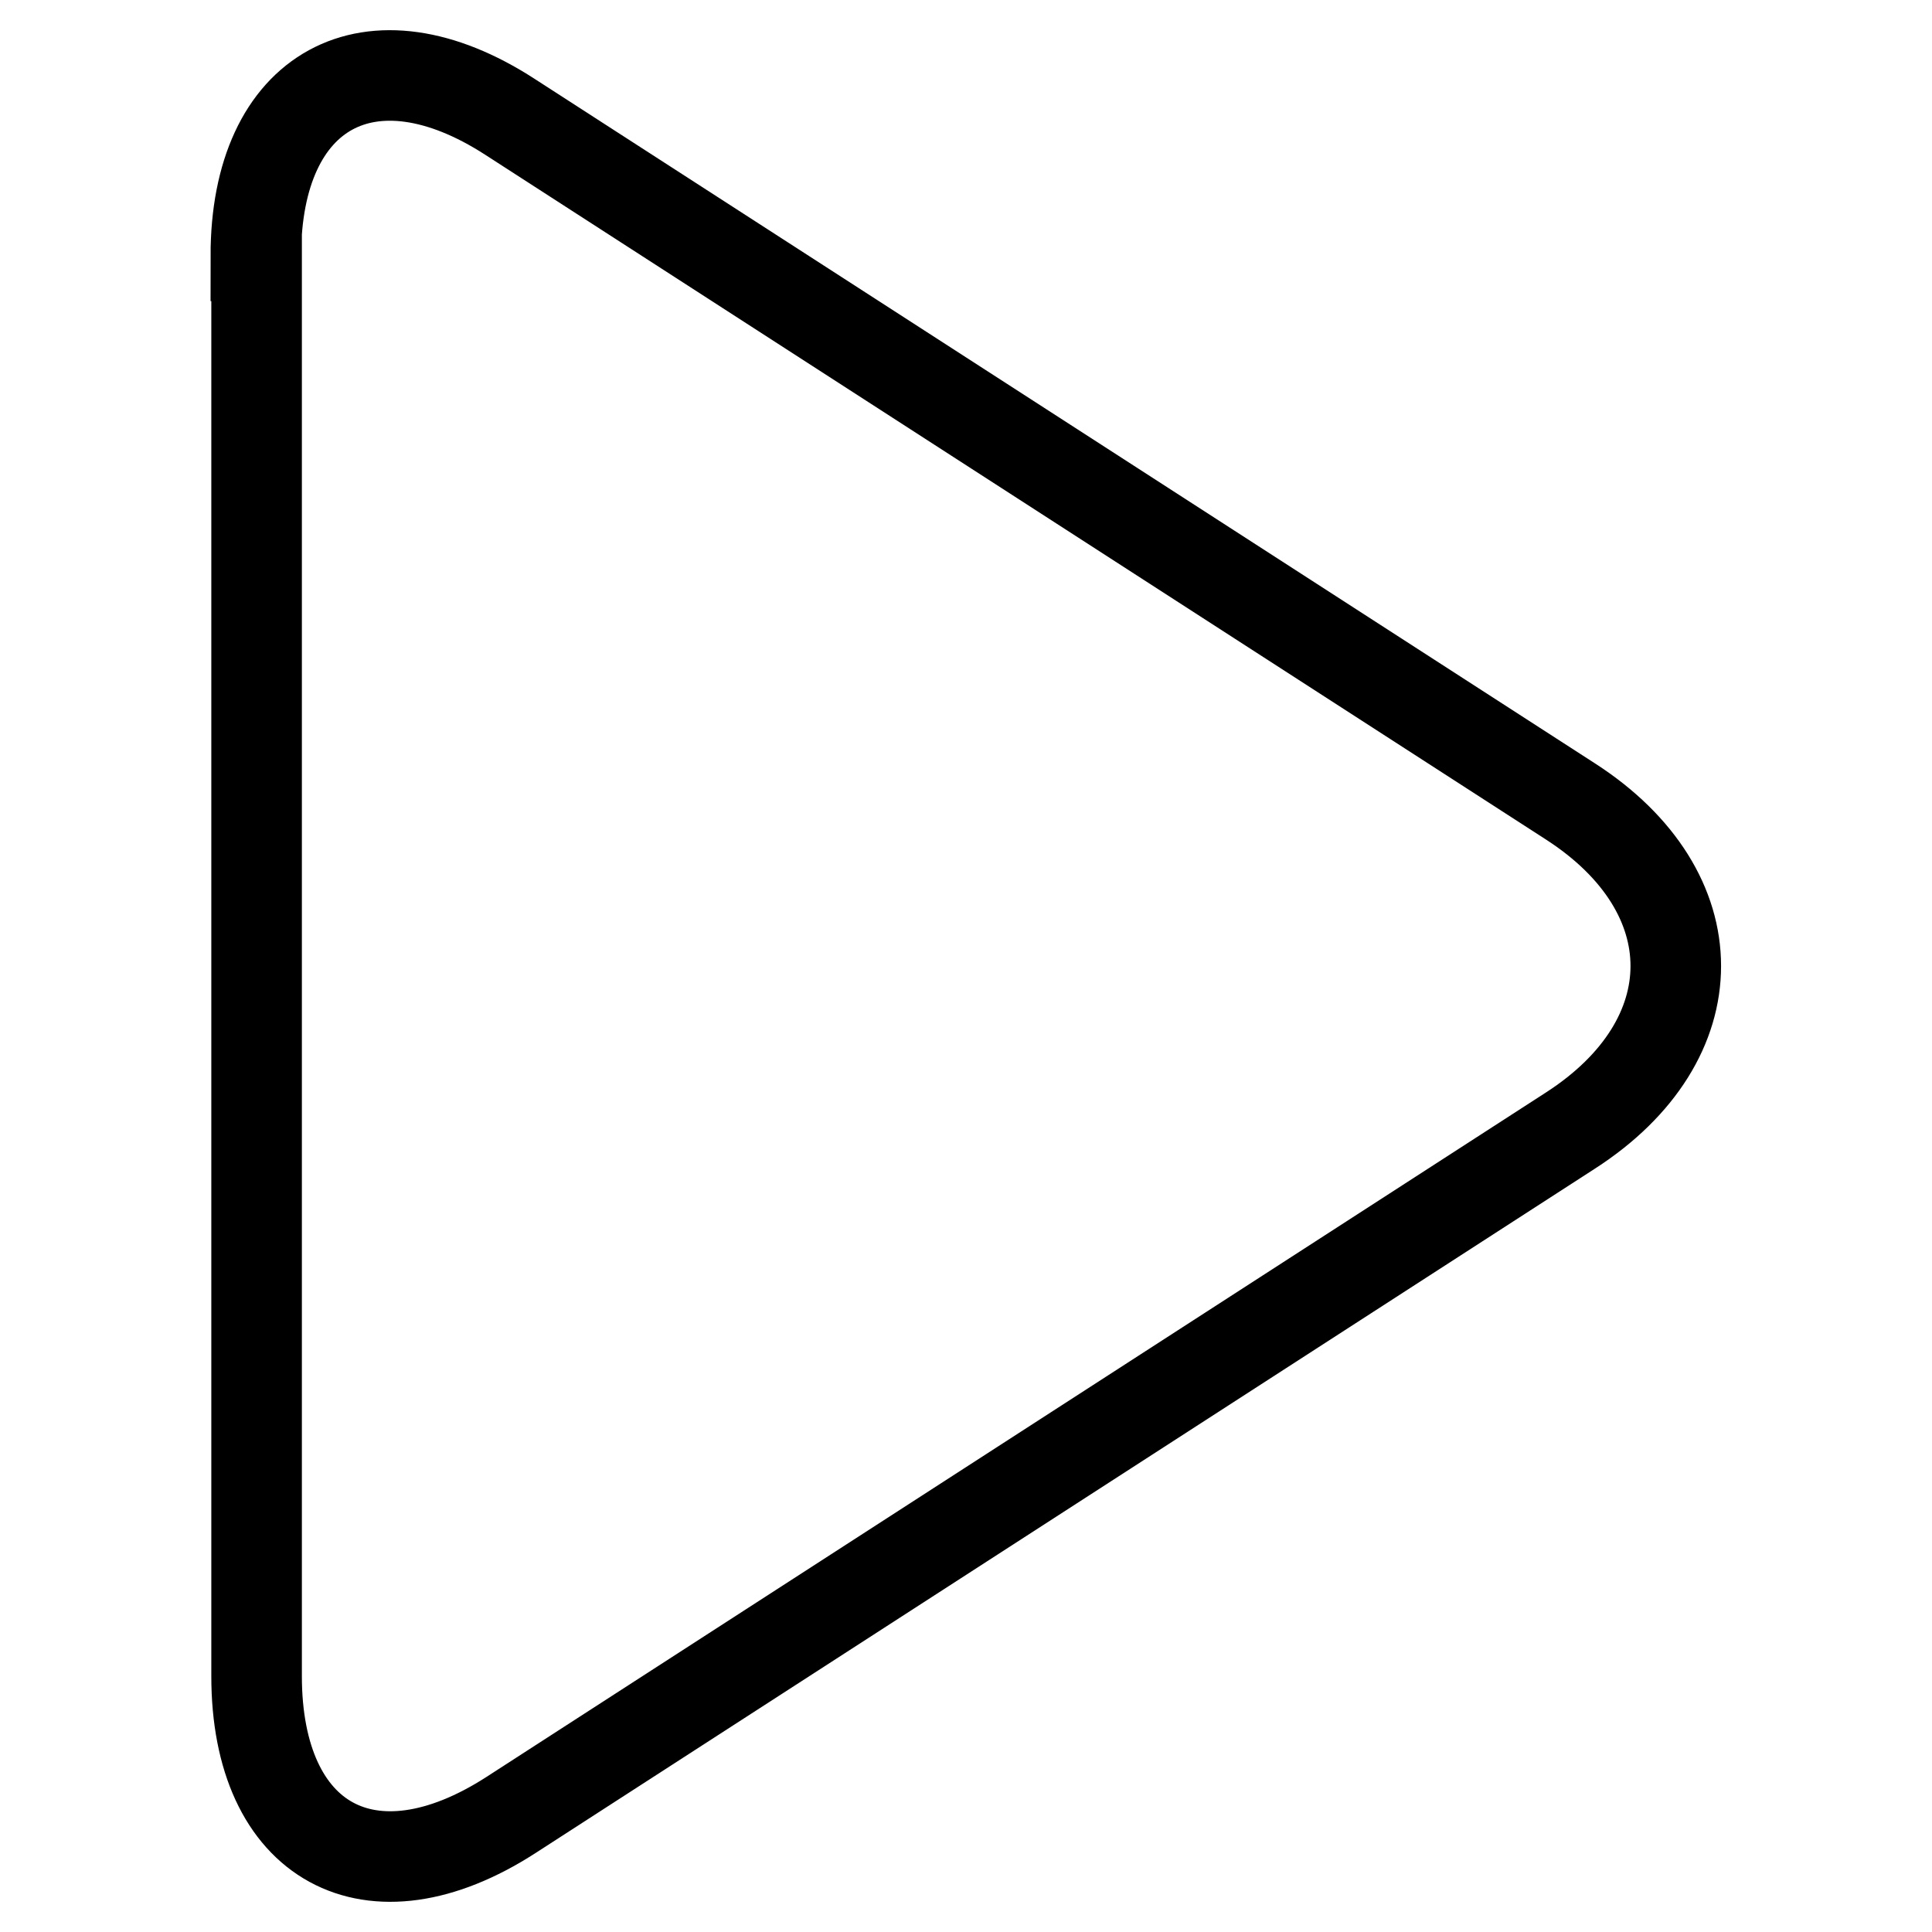 <?xml version="1.0" encoding="utf-8"?>
<!-- Svg Vector Icons : http://www.onlinewebfonts.com/icon -->
<!DOCTYPE svg PUBLIC "-//W3C//DTD SVG 1.1//EN" "http://www.w3.org/Graphics/SVG/1.1/DTD/svg11.dtd">
<svg version="1.1" xmlns="http://www.w3.org/2000/svg" xmlns:xlink="http://www.w3.org/1999/xlink" x="0px" y="0px" viewBox="0 0 256 256" enable-background="new 0 0 256 256" xml:space="preserve">
<g> <path stroke-width="12" fill-opacity="0" stroke="#000000"  d="M33.9,33.9c0-22.1,15.2-30.4,33.7-18.4l140.5,90.7c18.6,12,18.6,31.6,0,43.6L67.7,240.5 c-18.6,12-33.7,3.7-33.7-18.4V33.9z"/></g>
</svg>